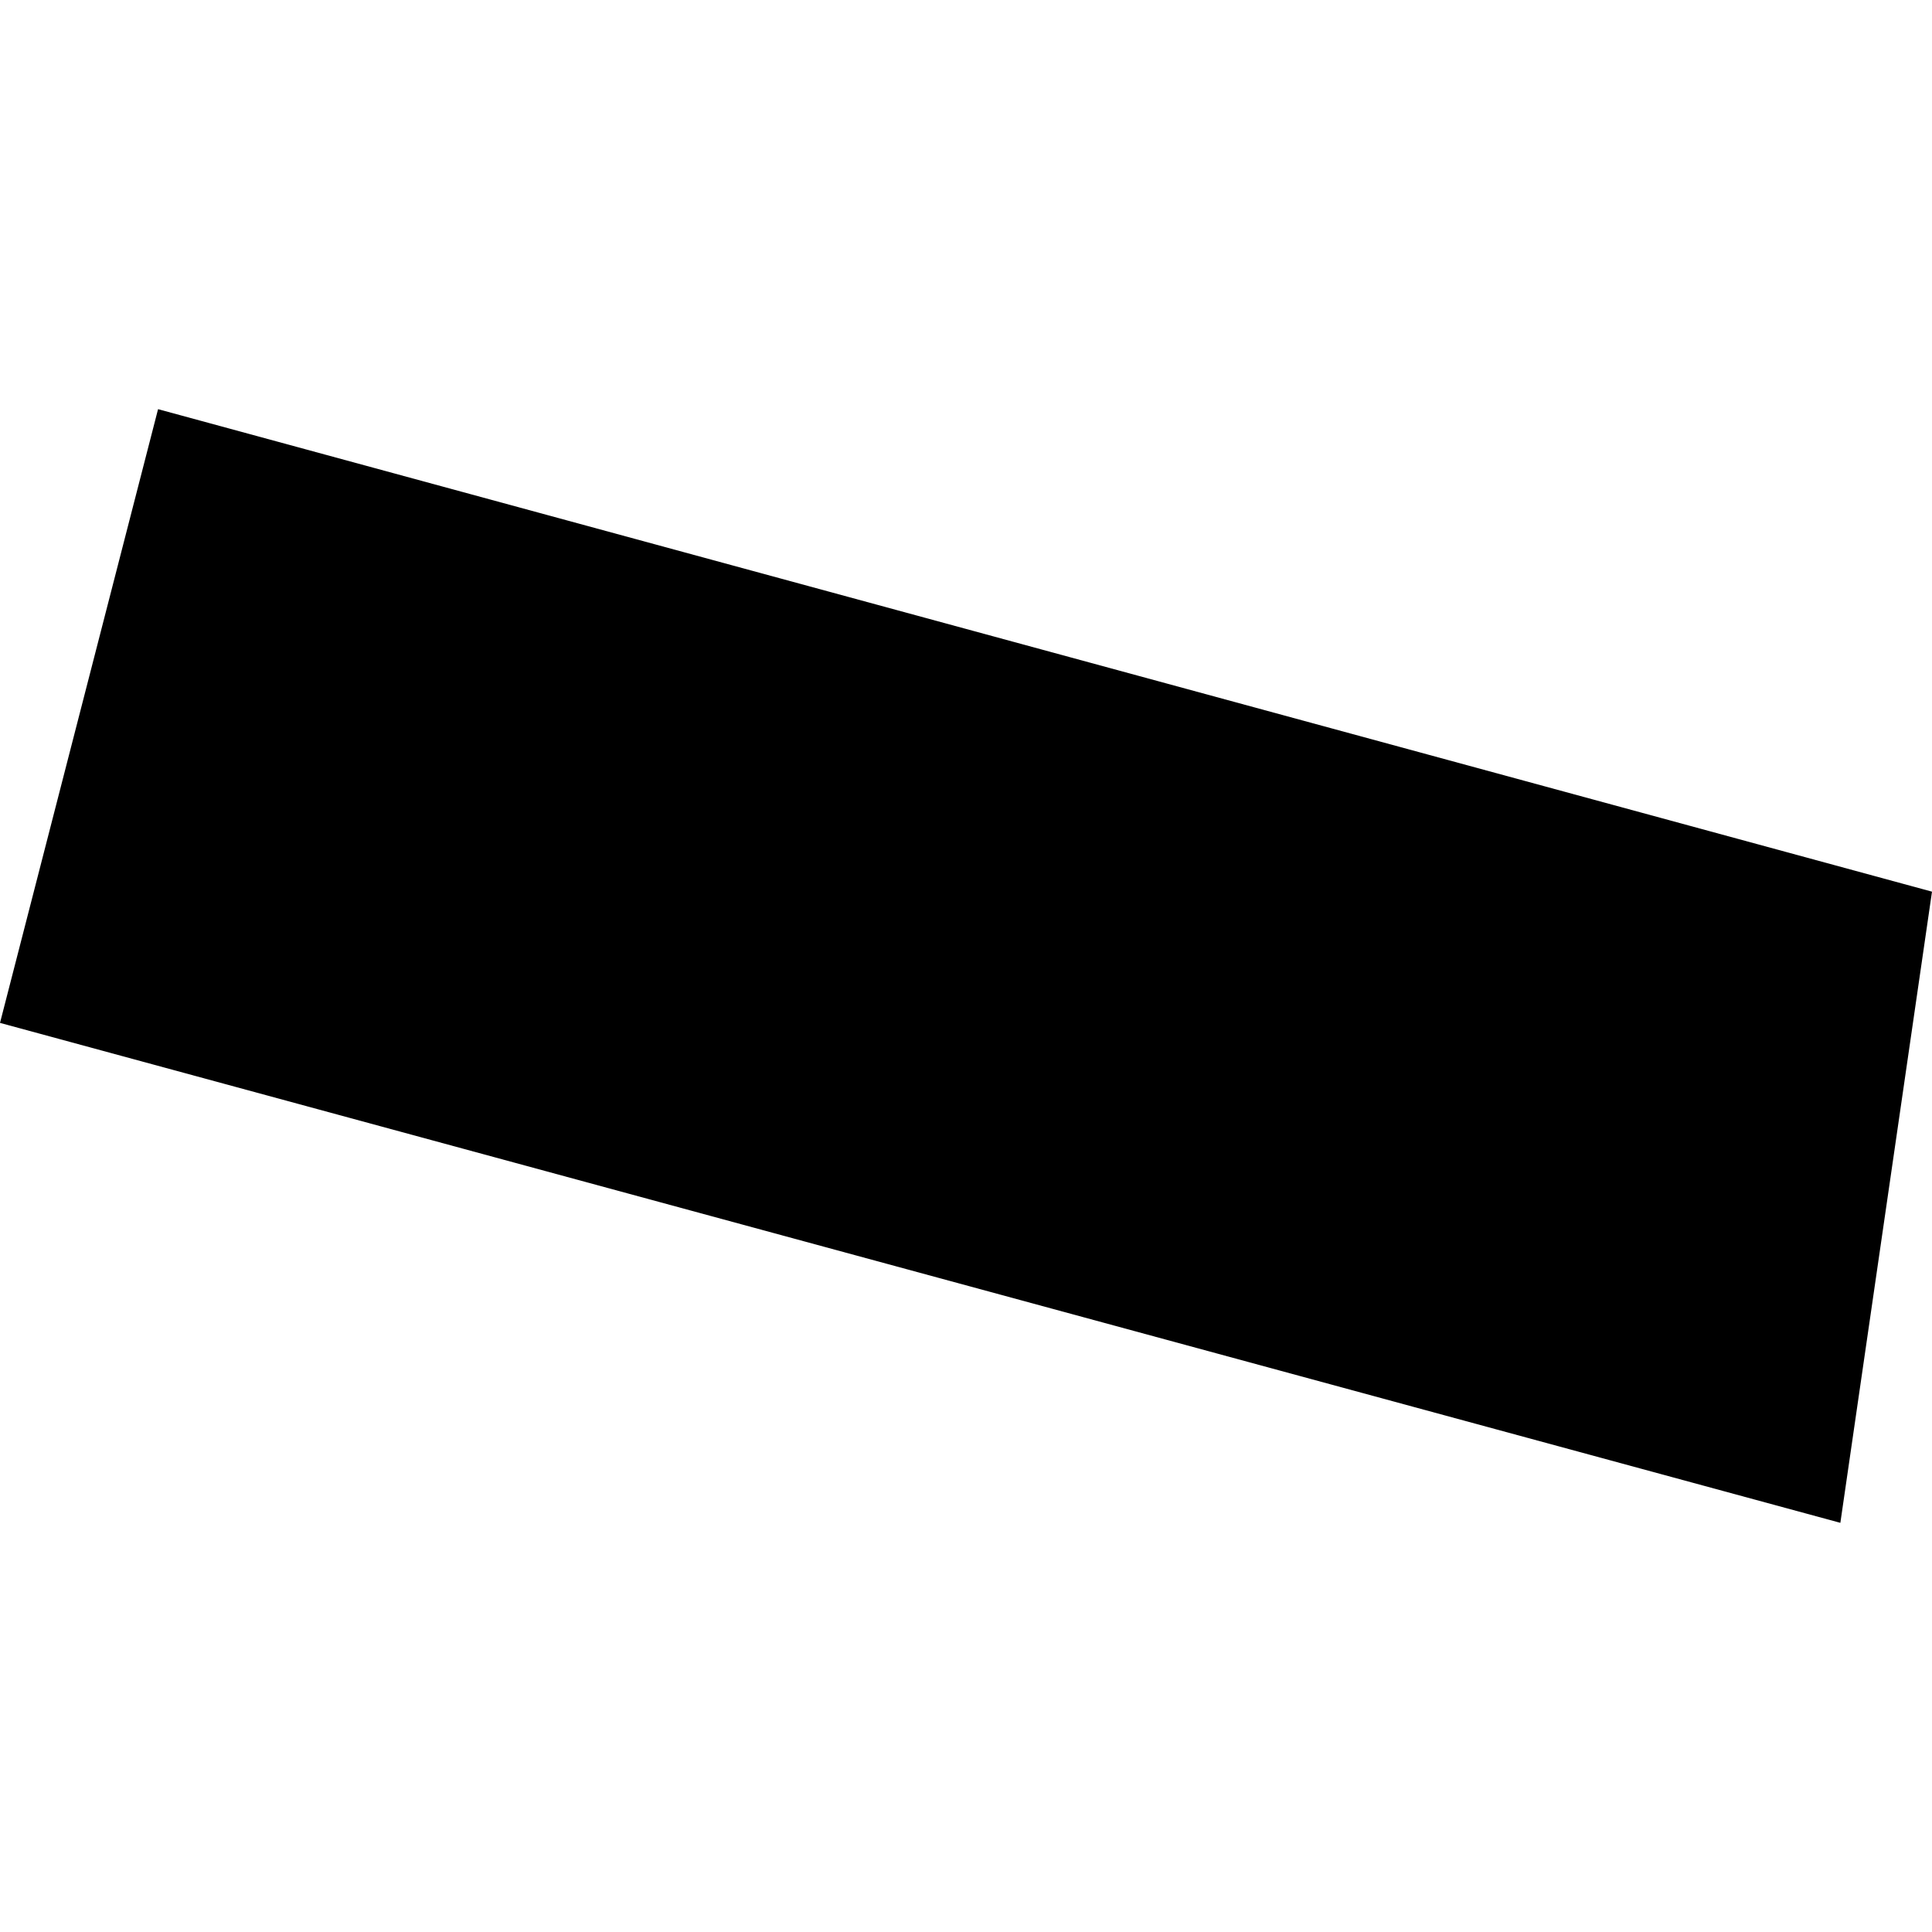 <?xml version="1.0" encoding="utf-8" standalone="no"?>
<!DOCTYPE svg PUBLIC "-//W3C//DTD SVG 1.1//EN"
  "http://www.w3.org/Graphics/SVG/1.1/DTD/svg11.dtd">
<!-- Created with matplotlib (https://matplotlib.org/) -->
<svg height="288pt" version="1.1" viewBox="0 0 288 288" width="288pt" xmlns="http://www.w3.org/2000/svg" xmlns:xlink="http://www.w3.org/1999/xlink">
 <defs>
  <style type="text/css">
*{stroke-linecap:butt;stroke-linejoin:round;}
  </style>
 </defs>
 <g id="figure_1">
  <g id="patch_1">
   <path d="M 0 288 
L 288 288 
L 288 0 
L 0 0 
z
" style="fill:none;opacity:0;"/>
  </g>
  <g id="axes_1">
   <g id="PatchCollection_1">
    <path clip-path="url(#pe8d95744f5)" d="M 23.562 60.994 
L 288 132.919 
L 274.339 227.006 
L 0 152.481 
L 23.562 60.994 
"/>
   </g>
  </g>
 </g>
 <defs>
  <clipPath id="pe8d95744f5">
   <rect height="166.012" width="288" x="0" y="60.994"/>
  </clipPath>
 </defs>
</svg>
